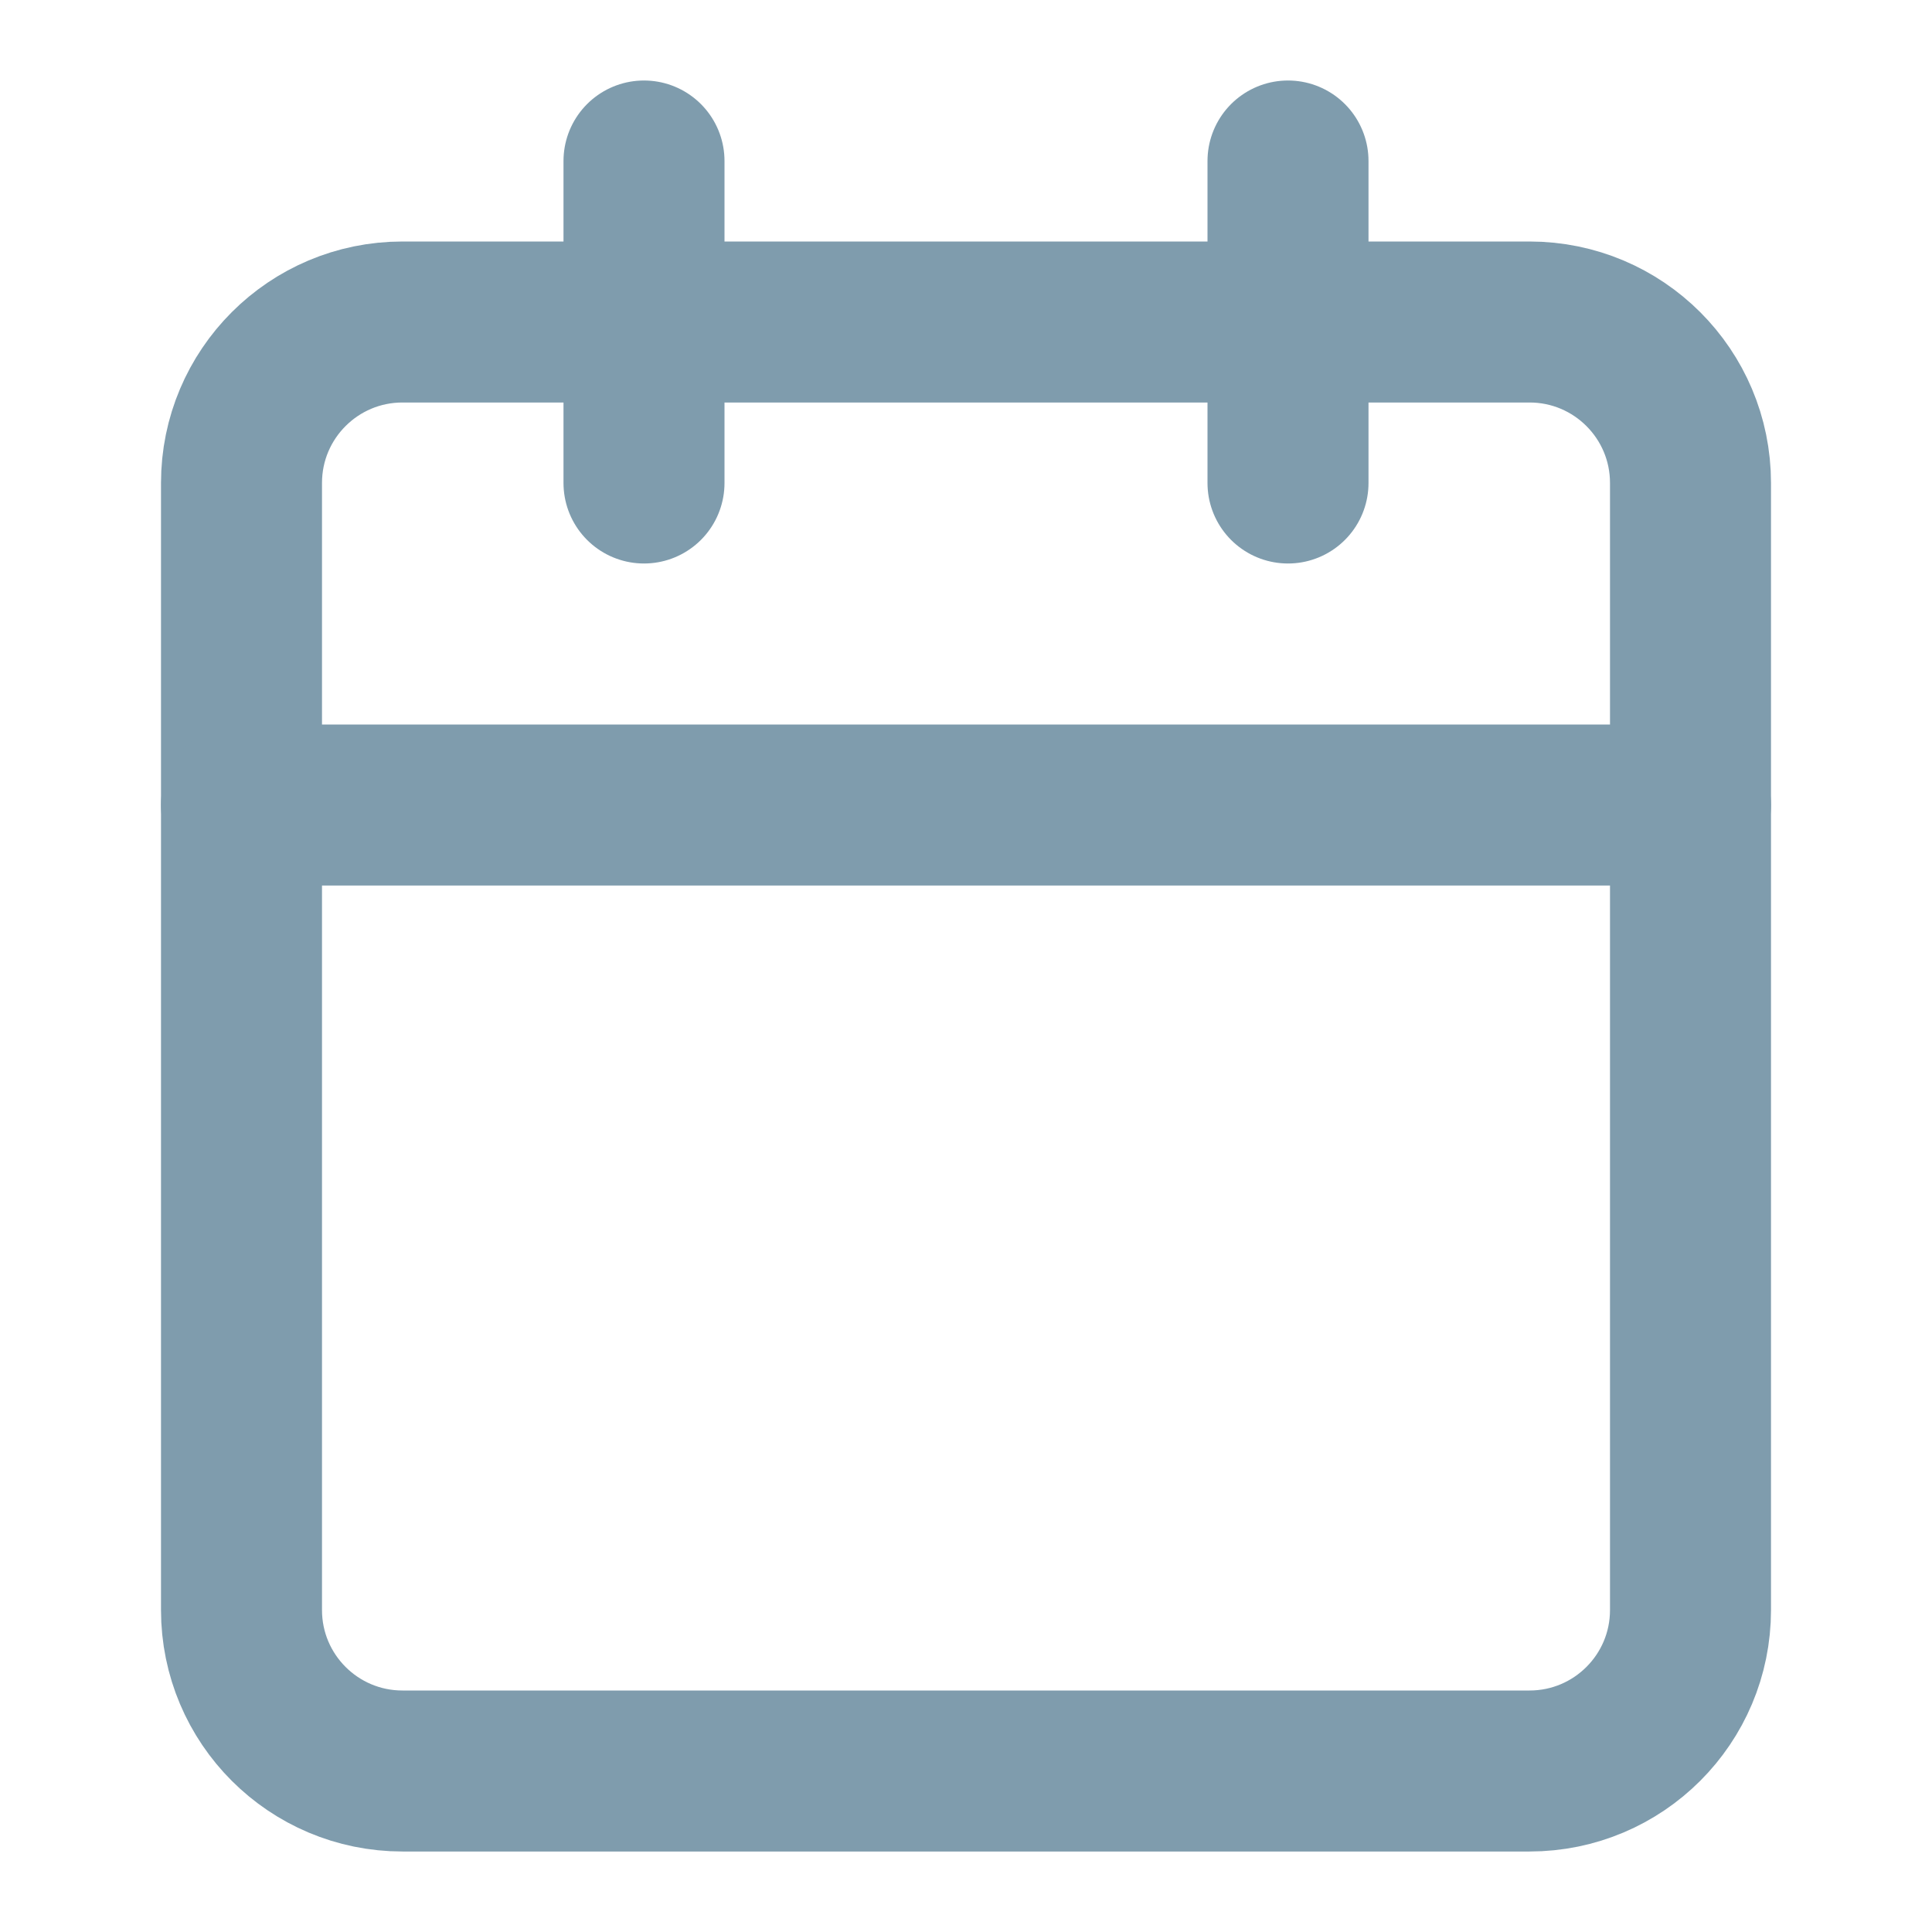 <svg width="24" height="24" viewBox="0 0 24 24" fill="none" xmlns="http://www.w3.org/2000/svg">
<g id="calendar">
<path id="Vector" d="M19 4H5C3.895 4 3 4.895 3 6V20C3 21.105 3.895 22 5 22H19C20.105 22 21 21.105 21 20V6C21 4.895 20.105 4 19 4Z" stroke="#7F9CAD" stroke-width="2" stroke-linecap="round" stroke-linejoin="round"/>
<path id="Vector_2" d="M16 2V6" stroke="#7F9CAD" stroke-width="2" stroke-linecap="round" stroke-linejoin="round"/>
<path id="Vector_3" d="M8 2V6" stroke="#7F9CAD" stroke-width="2" stroke-linecap="round" stroke-linejoin="round"/>
<path id="Vector_4" d="M3 10H21" stroke="#7F9CAD" stroke-width="2" stroke-linecap="round" stroke-linejoin="round"/>
</g>
</svg>
